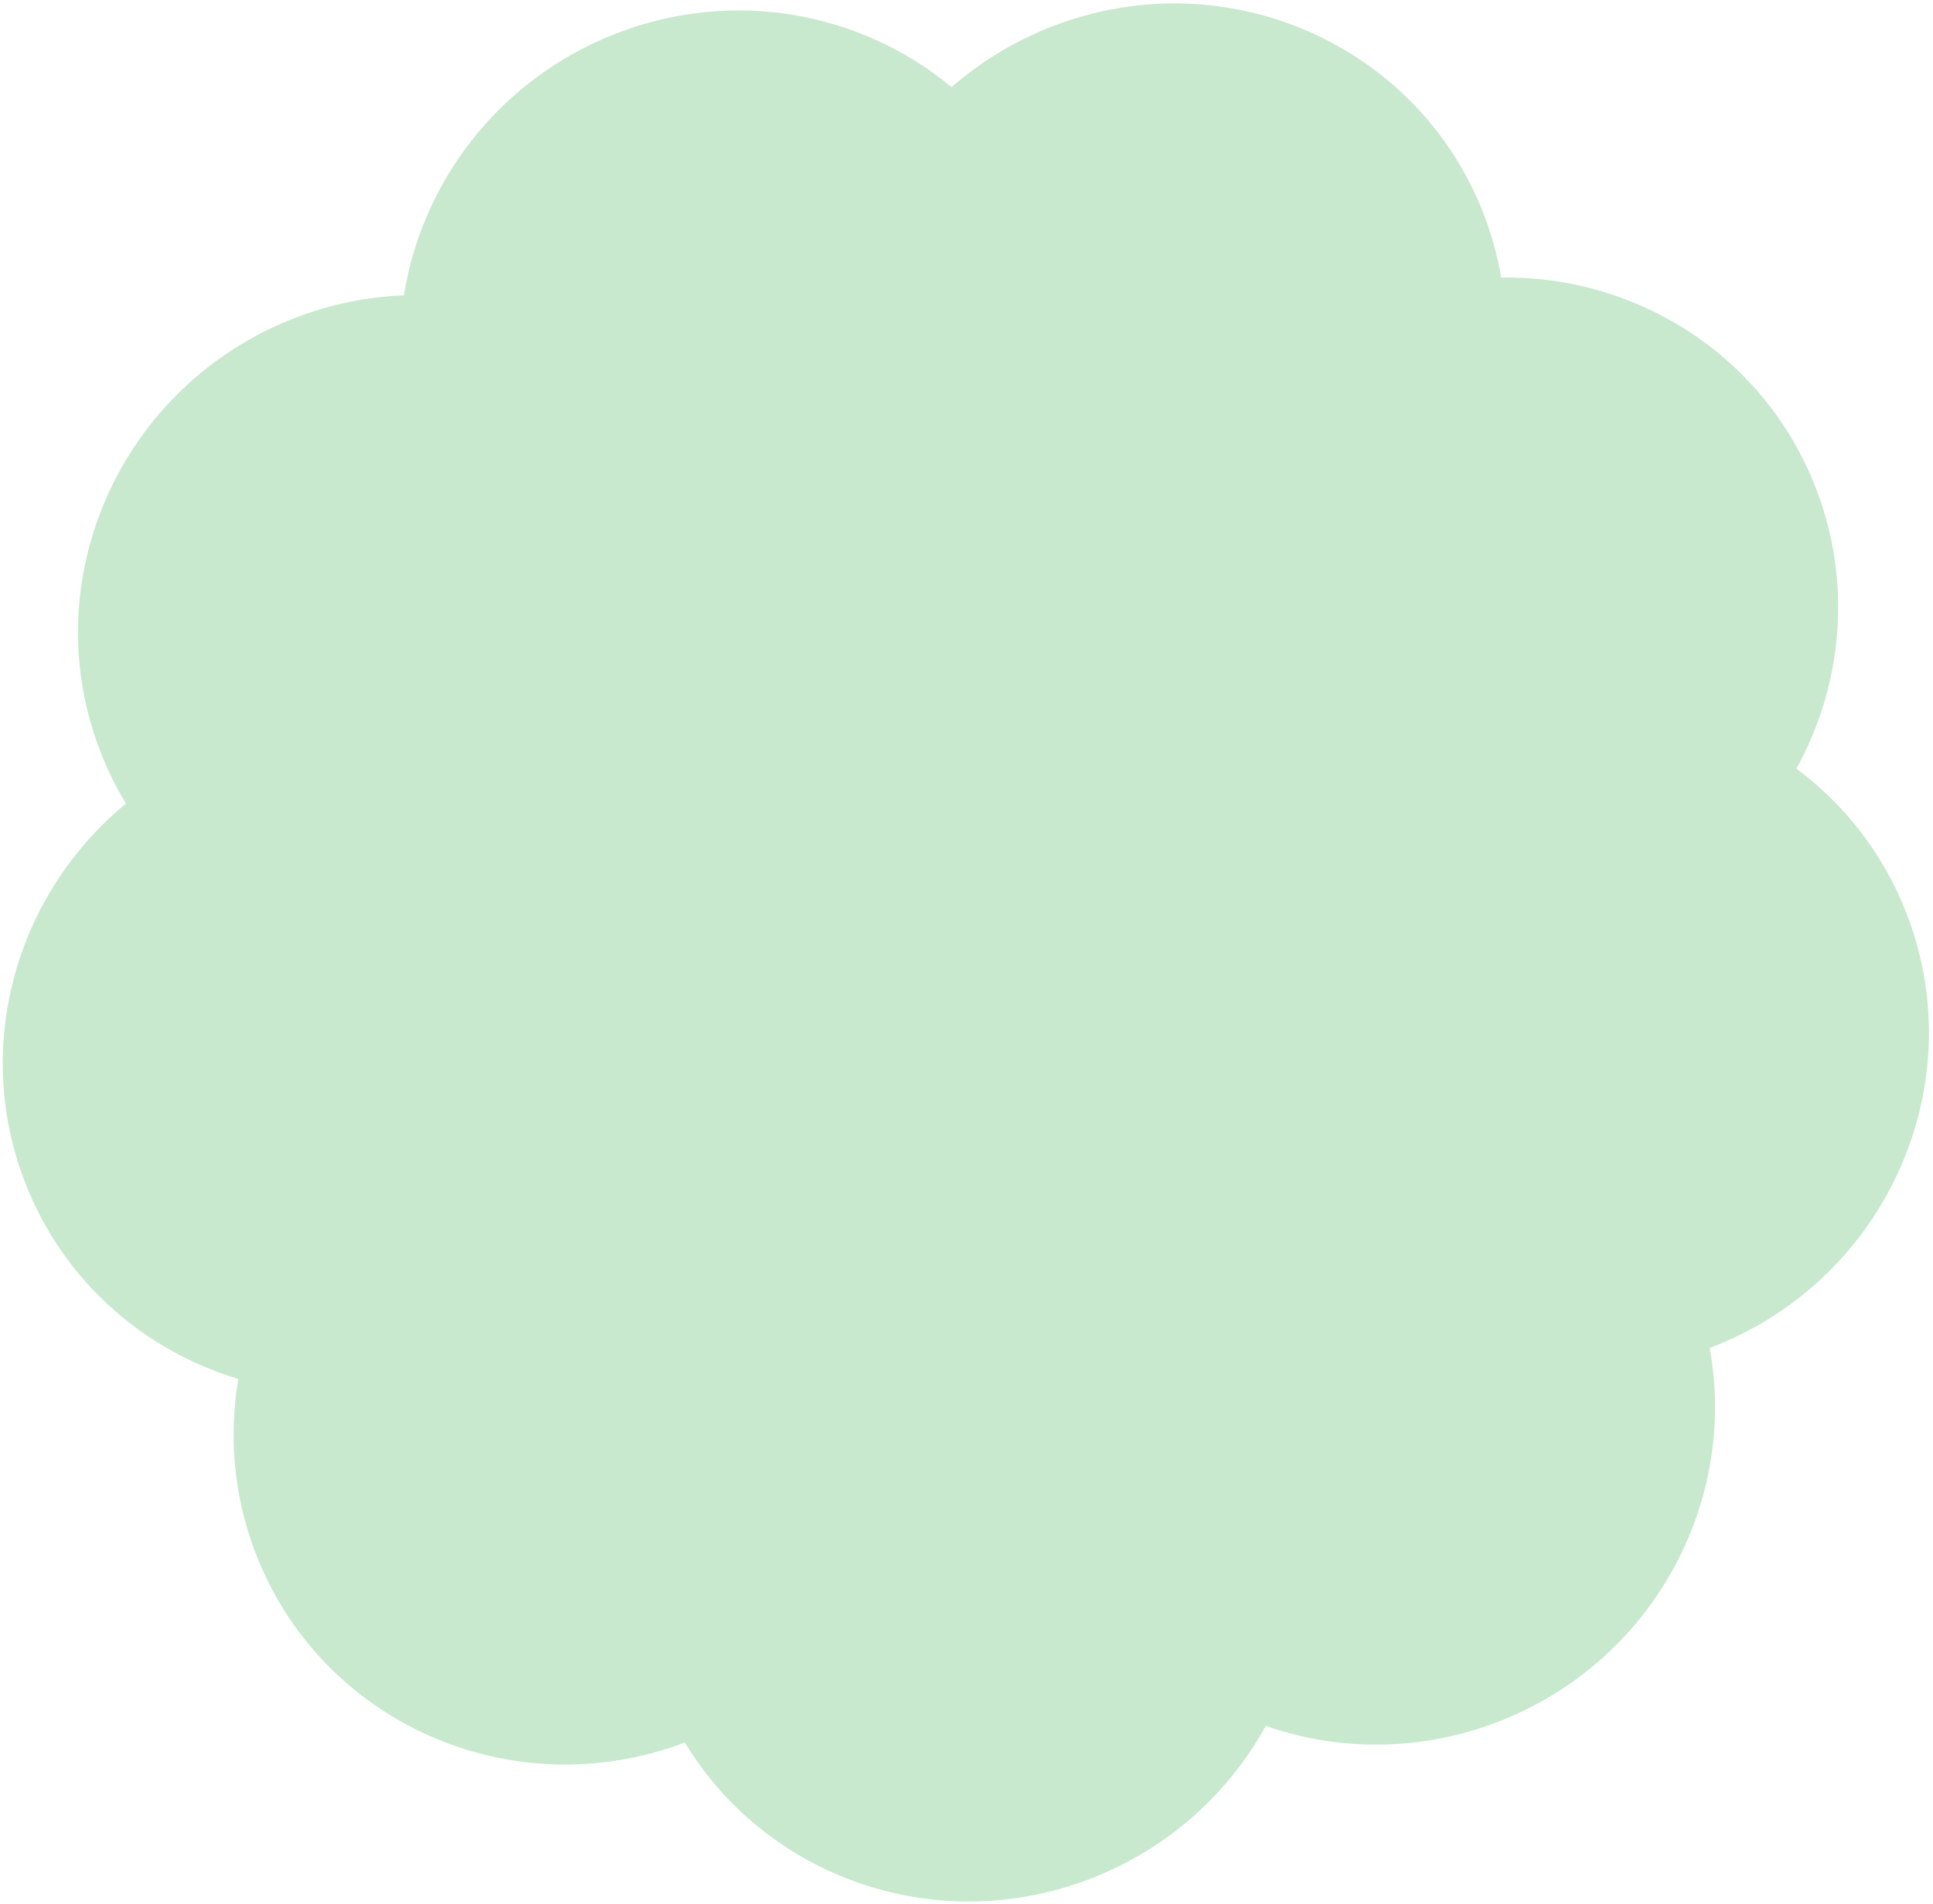 <svg xmlns="http://www.w3.org/2000/svg" width="205" height="202" viewBox="0 0 205 202" fill="none"><path fill-rule="evenodd" clip-rule="evenodd" d="M159.214 29.442C173.626 29.21 187.228 37.778 192.632 51.917C196.472 61.964 195.368 72.721 190.517 81.539C195.66 85.359 199.805 90.631 202.258 97.052C209.209 115.238 199.963 135.753 181.607 142.873C181.558 142.892 181.508 142.912 181.459 142.931C181.41 142.949 181.361 142.968 181.312 142.986C184.334 159.419 175.218 176.297 158.923 182.619C150.654 185.826 141.947 185.769 134.239 183.074C130.308 190.21 123.921 196.073 115.713 199.257C99.359 205.601 81.292 199.173 72.63 184.835C54.344 191.759 34 182.788 27.084 164.693C24.761 158.616 24.247 152.278 25.277 146.268C15.206 143.253 6.629 135.812 2.603 125.278C-2.952 110.743 1.839 94.719 13.359 85.236C12.283 83.464 11.352 81.57 10.585 79.565C3.634 61.379 12.88 40.863 31.236 33.743C35.055 32.261 38.967 31.477 42.831 31.326C44.775 19.197 53.001 8.342 65.352 3.551C77.863 -1.302 91.376 1.319 100.915 9.239C103.985 6.563 107.565 4.364 111.581 2.806C129.937 -4.315 150.452 4.656 157.403 22.842C158.234 25.017 158.834 27.226 159.214 29.442Z" fill="#C8E9CE"></path></svg>